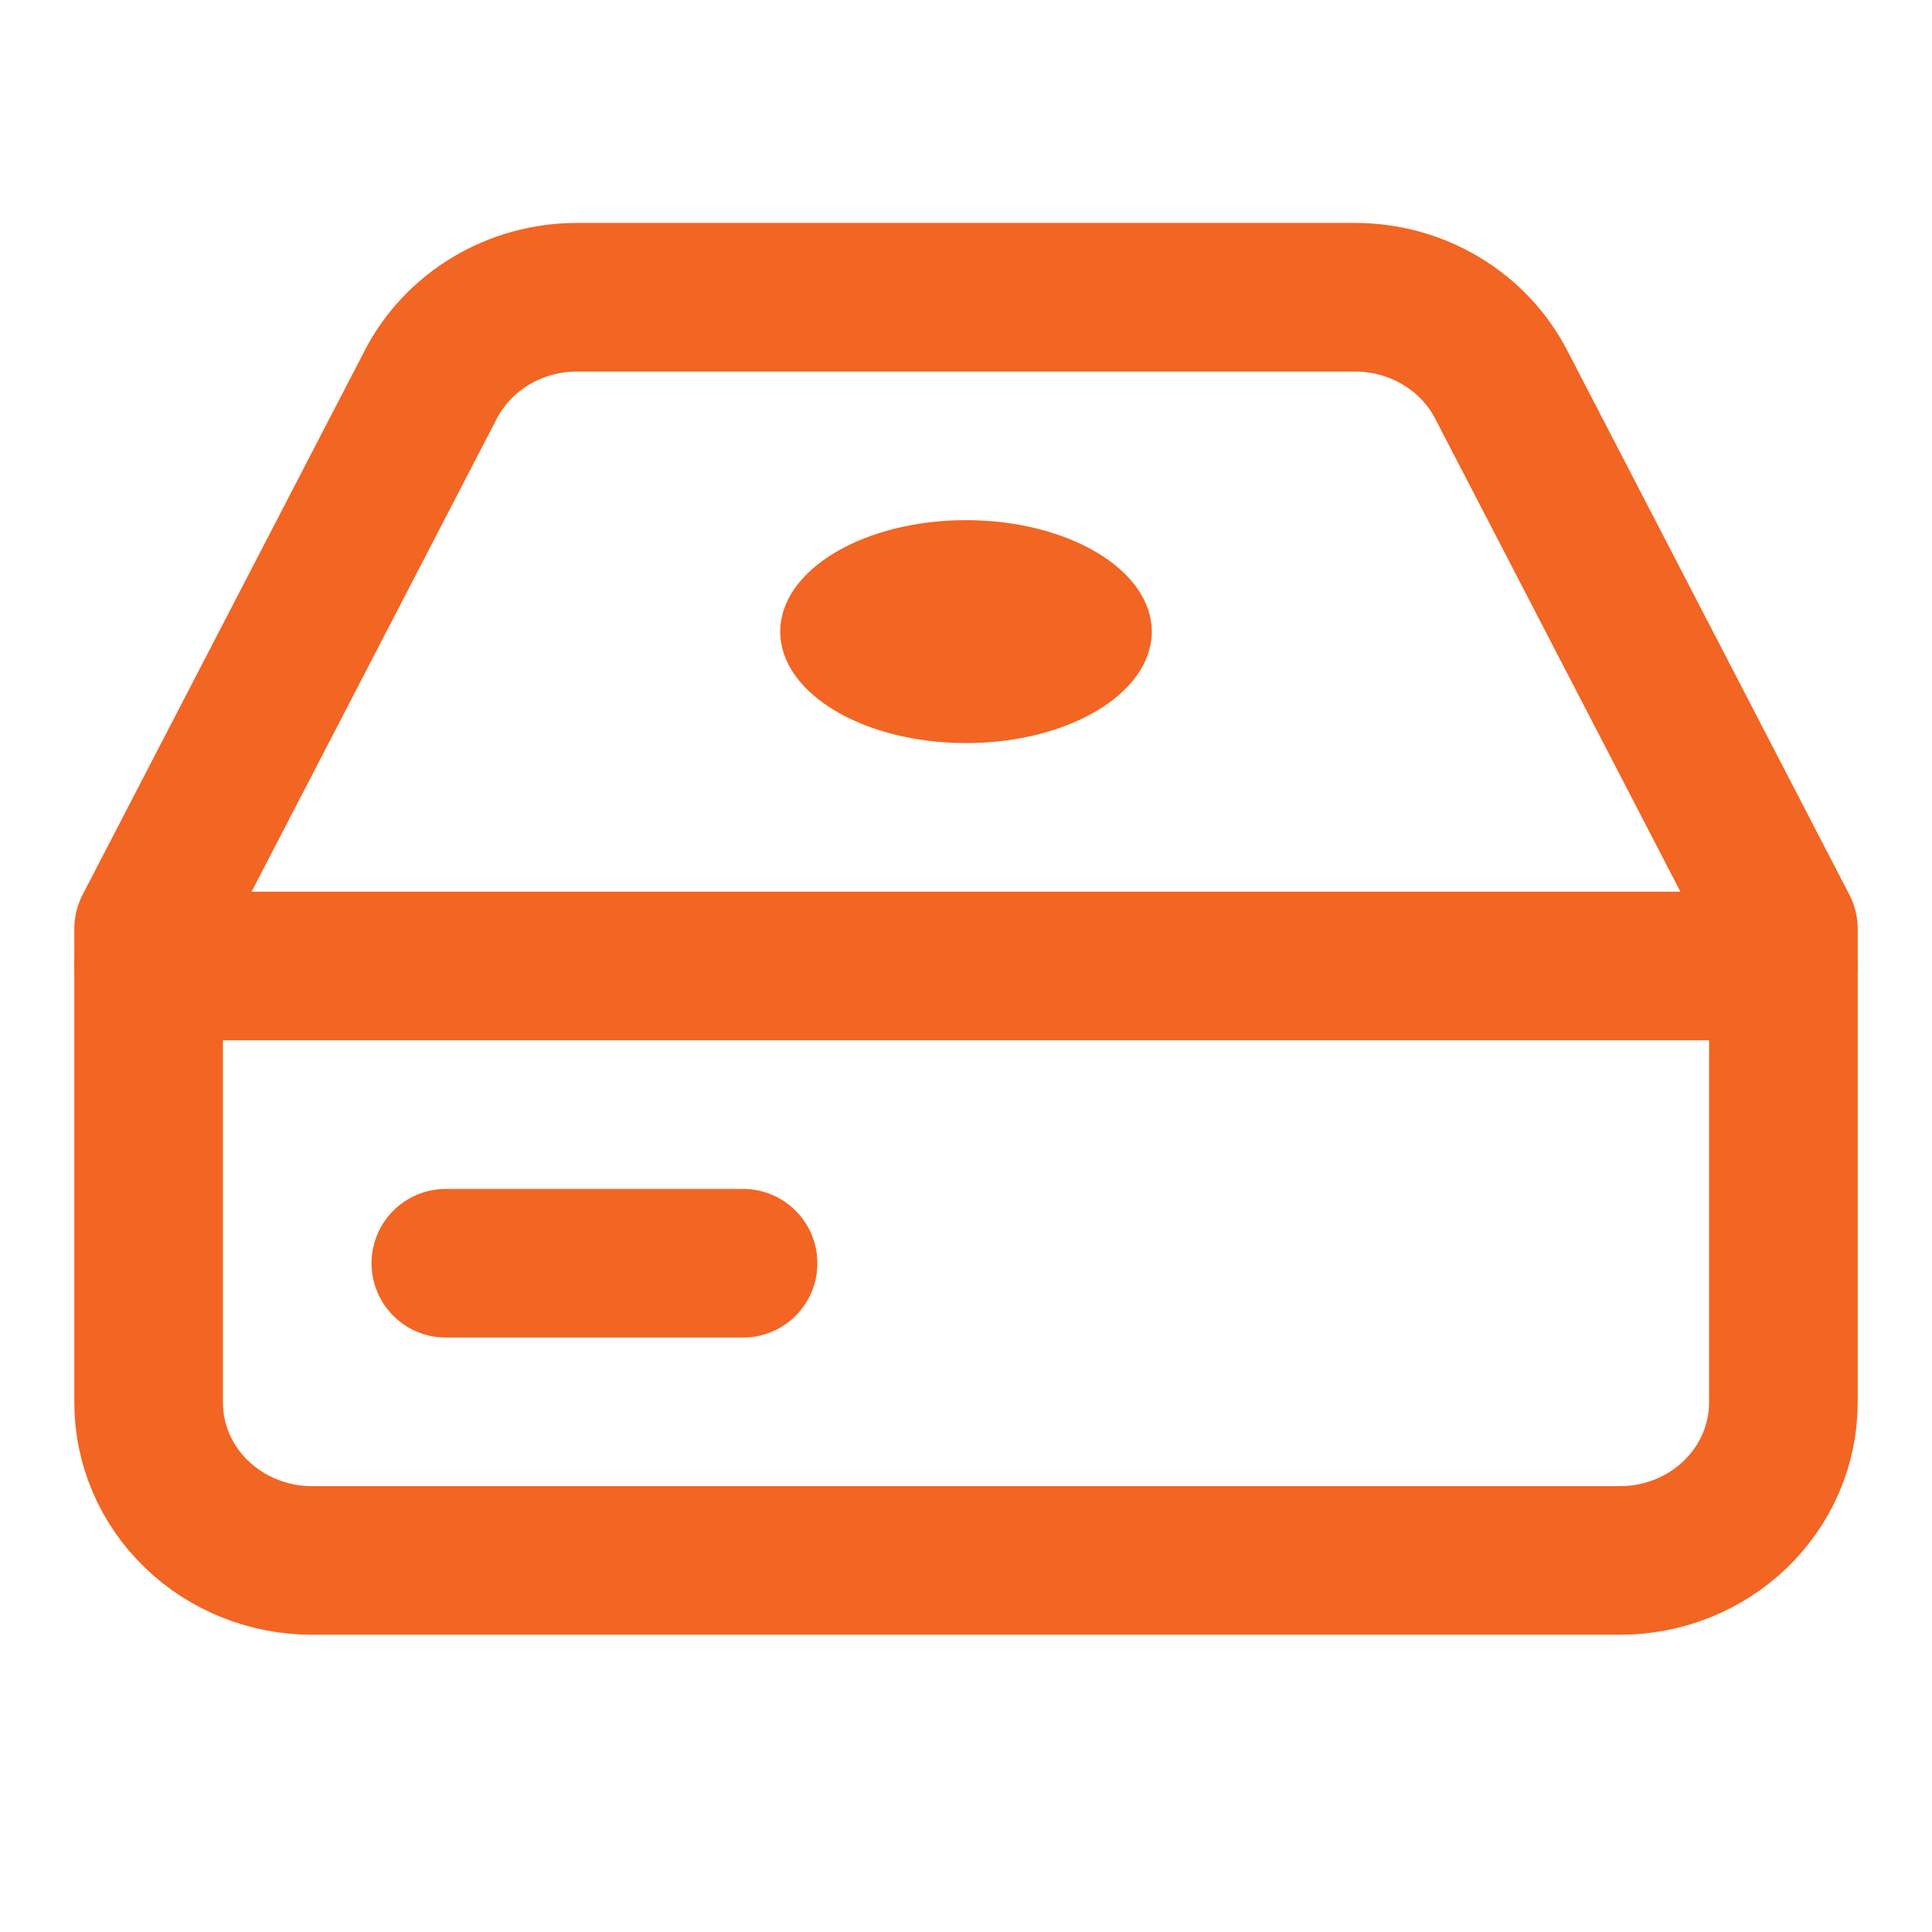 <svg width="52" height="52" viewBox="0 0 52 52" fill="none" xmlns="http://www.w3.org/2000/svg">
<path d="M48 26H4" stroke="#F26522" stroke-width="4" stroke-linecap="round" stroke-linejoin="round"/>
<path d="M12 34H20" stroke="#F26522" stroke-width="4" stroke-linecap="round" stroke-linejoin="round"/>
<path d="M11.59 10.359L4 25V37.75C4 38.877 4.464 39.958 5.289 40.755C6.114 41.552 7.233 42 8.4 42H43.6C44.767 42 45.886 41.552 46.711 40.755C47.536 39.958 48 38.877 48 37.75V25L40.41 10.359C40.046 9.651 39.484 9.055 38.788 8.638C38.093 8.221 37.291 8 36.472 8H15.528C14.709 8 13.907 8.221 13.211 8.638C12.516 9.055 11.954 9.651 11.59 10.359Z" stroke="#F26522" stroke-width="4" stroke-linecap="round" stroke-linejoin="round"/>
<ellipse cx="26" cy="17" rx="5" ry="3" fill="#F26522"/>
</svg>
